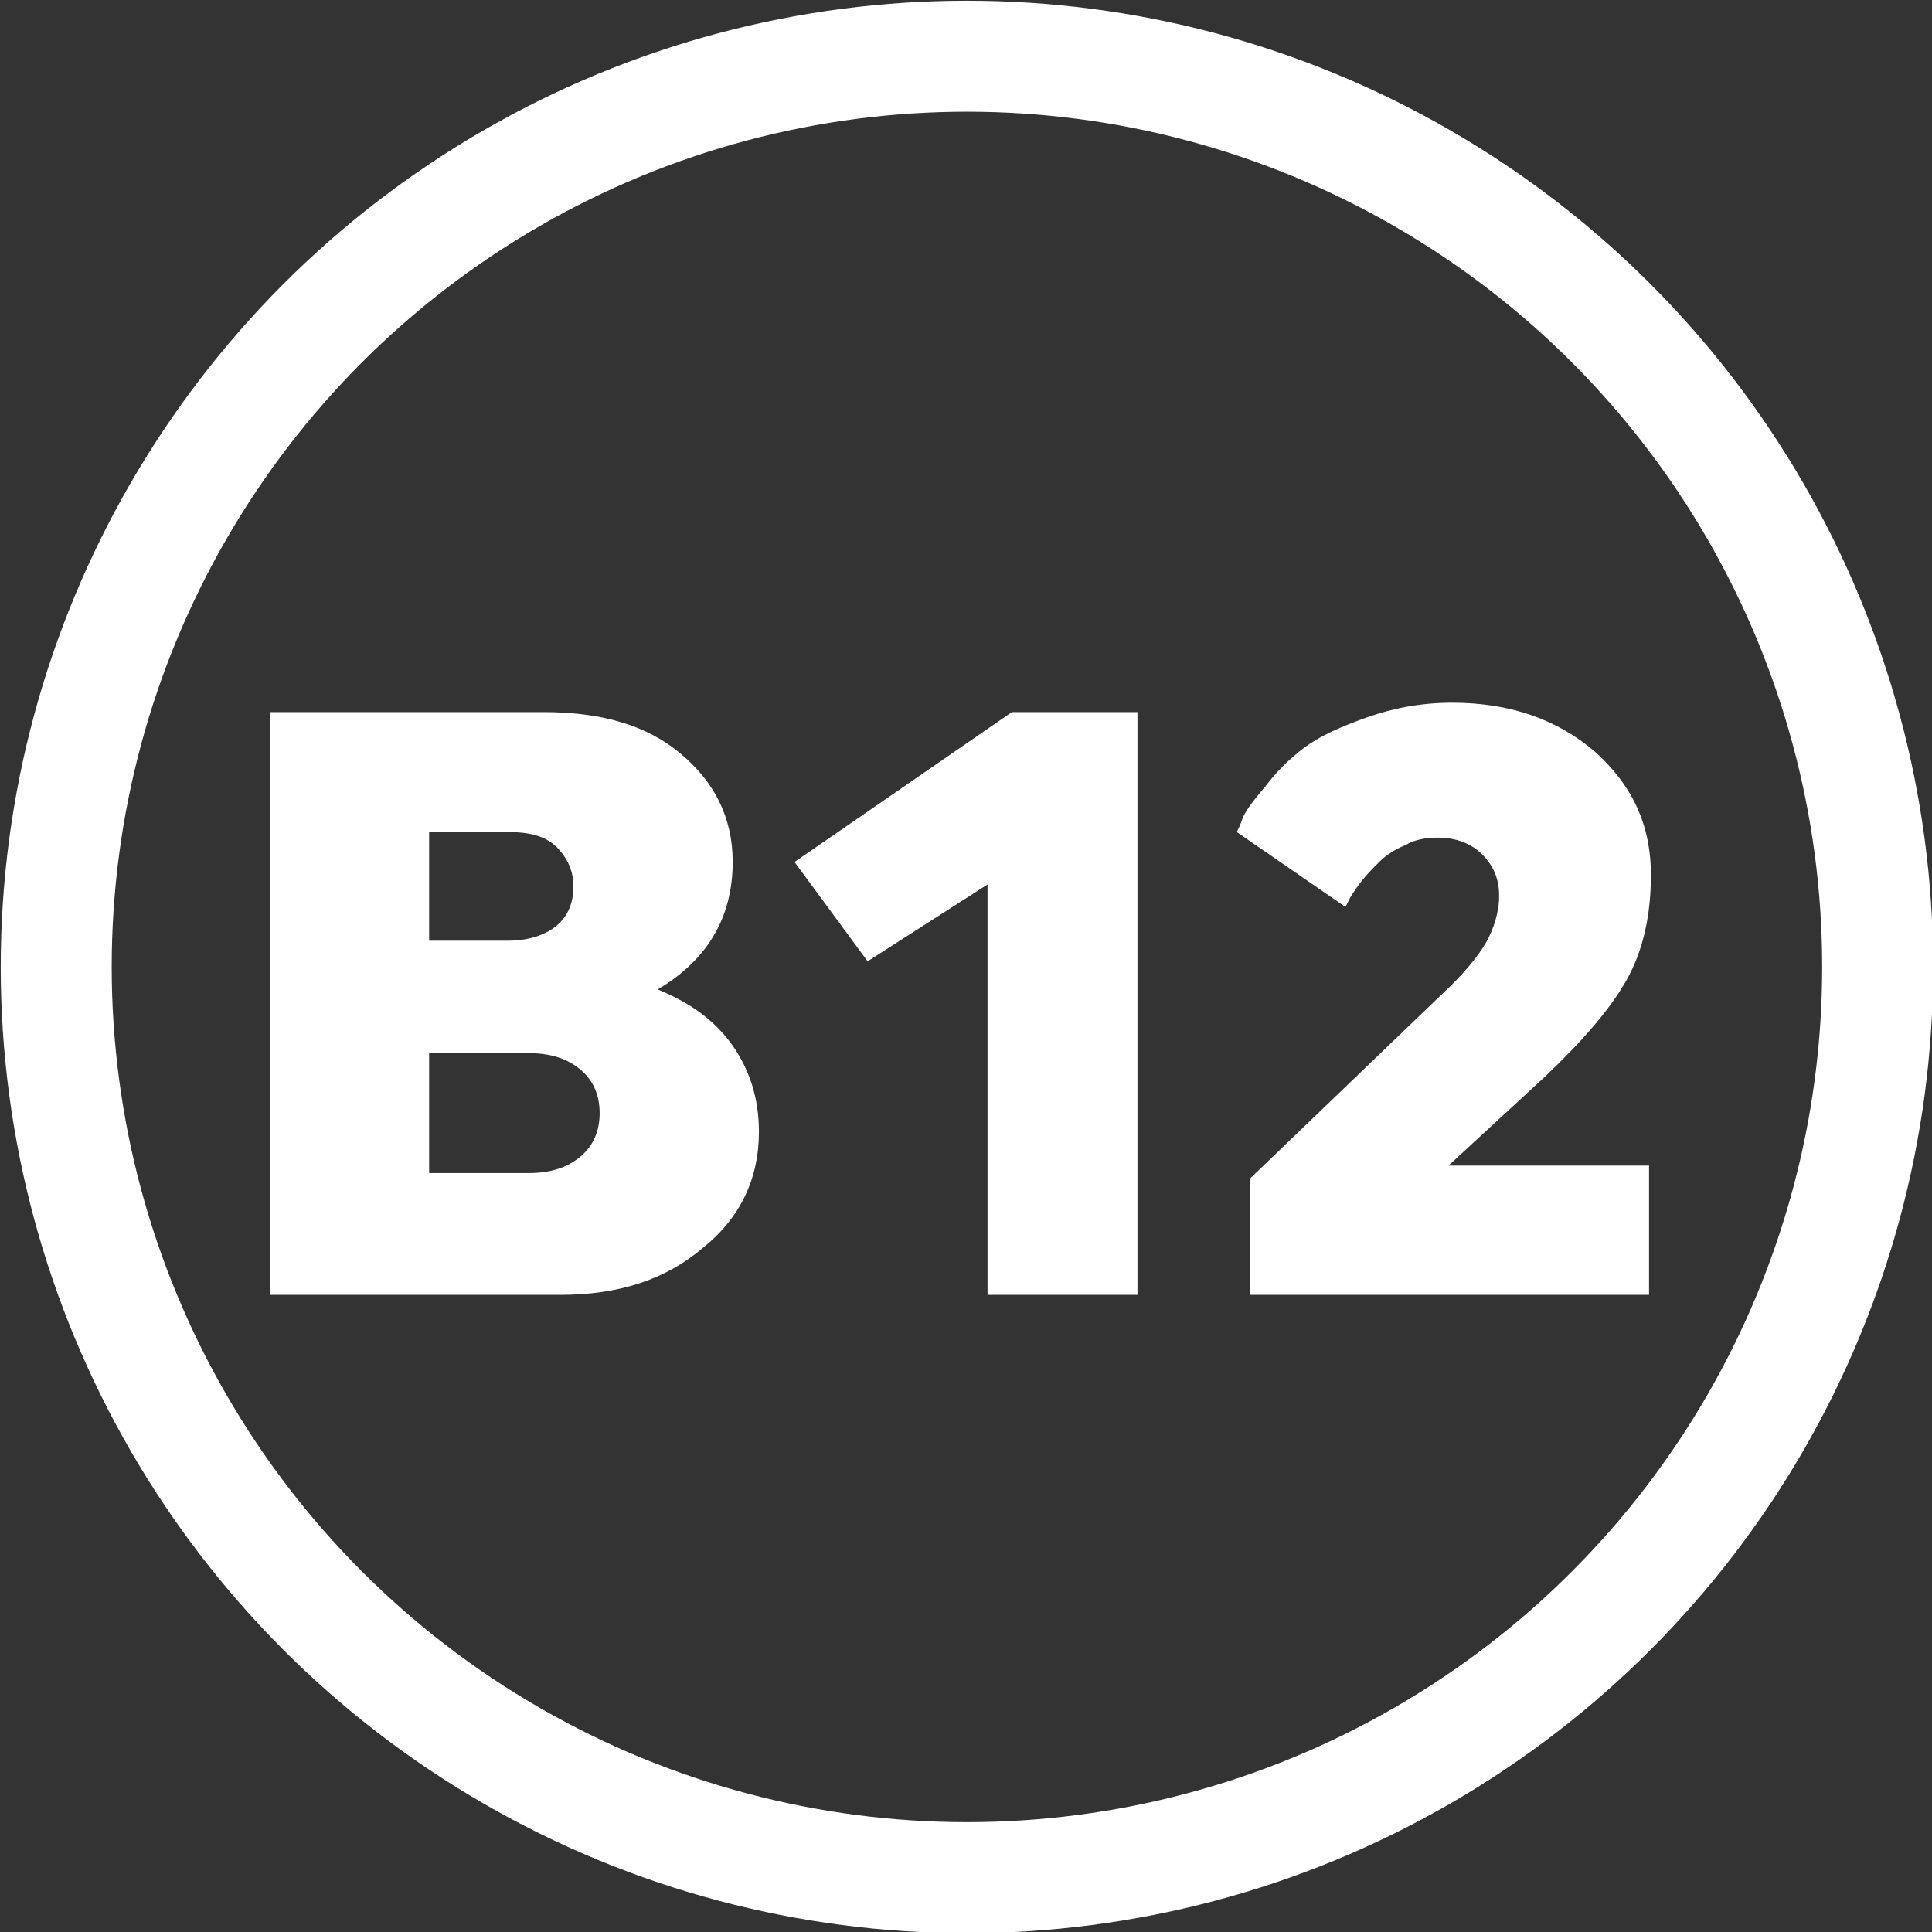 <svg xmlns="http://www.w3.org/2000/svg" xml:space="preserve" viewBox="0 0 103.1 103.1">
  <rect x="0" y="0" width="103.1" height="103.1" fill="#333333" stroke="none"/>
  <circle cx="51.6" cy="51.6" r="48.6" fill="none" stroke="#FFF" stroke-miterlimit="10" stroke-width="5.922"/>
  <path fill="#FFF" d="M29 38c3.1 0 5.5.7 7.3 2.2 1.8 1.5 2.8 3.4 2.8 5.8 0 2.9-1.3 5.2-4 6.8 1.7.7 3 1.6 4 3 .9 1.3 1.4 2.8 1.4 4.6 0 2.5-1 4.6-3 6.2-2 1.7-4.5 2.5-7.6 2.5H14.4V38H29zm-1.9 12.2c1.1 0 2-.3 2.6-.8s.9-1.2.9-2.1c0-.8-.3-1.5-.9-2.1s-1.5-.8-2.6-.8h-4.2v5.8h4.2zm-4.2 6v6.4h5.3c1.2 0 2.1-.3 2.8-.9.7-.6 1-1.4 1-2.3 0-.9-.3-1.7-1-2.3-.7-.6-1.6-.9-2.8-.9h-5.3zM54 38h6.7v31.1h-8V47.2l-6.4 4.1-3.9-5.3L54 38zm22.9 15.1c1.2-1.1 2-2.1 2.4-2.8.4-.7.7-1.6.7-2.5 0-.9-.3-1.6-.9-2.2-.6-.6-1.4-.9-2.4-.9-.6 0-1.2.1-1.7.4-.5.2-1 .5-1.4.9-.4.4-.7.7-1 1.1-.3.4-.5.7-.6.9l-.2.4-5.8-4c.1-.2.2-.4.3-.7.1-.3.5-.9 1.2-1.7.6-.8 1.3-1.5 2.1-2.1.8-.6 1.9-1.1 3.3-1.6s2.9-.8 4.6-.8c3.1 0 5.6.9 7.6 2.6 2 1.8 3 3.9 3 6.6 0 2.1-.4 4-1.3 5.6-.9 1.6-2.4 3.3-4.4 5.2l-5.1 4.7H88v6.9H66.7v-6.2l10.2-9.8z"/>
</svg>
